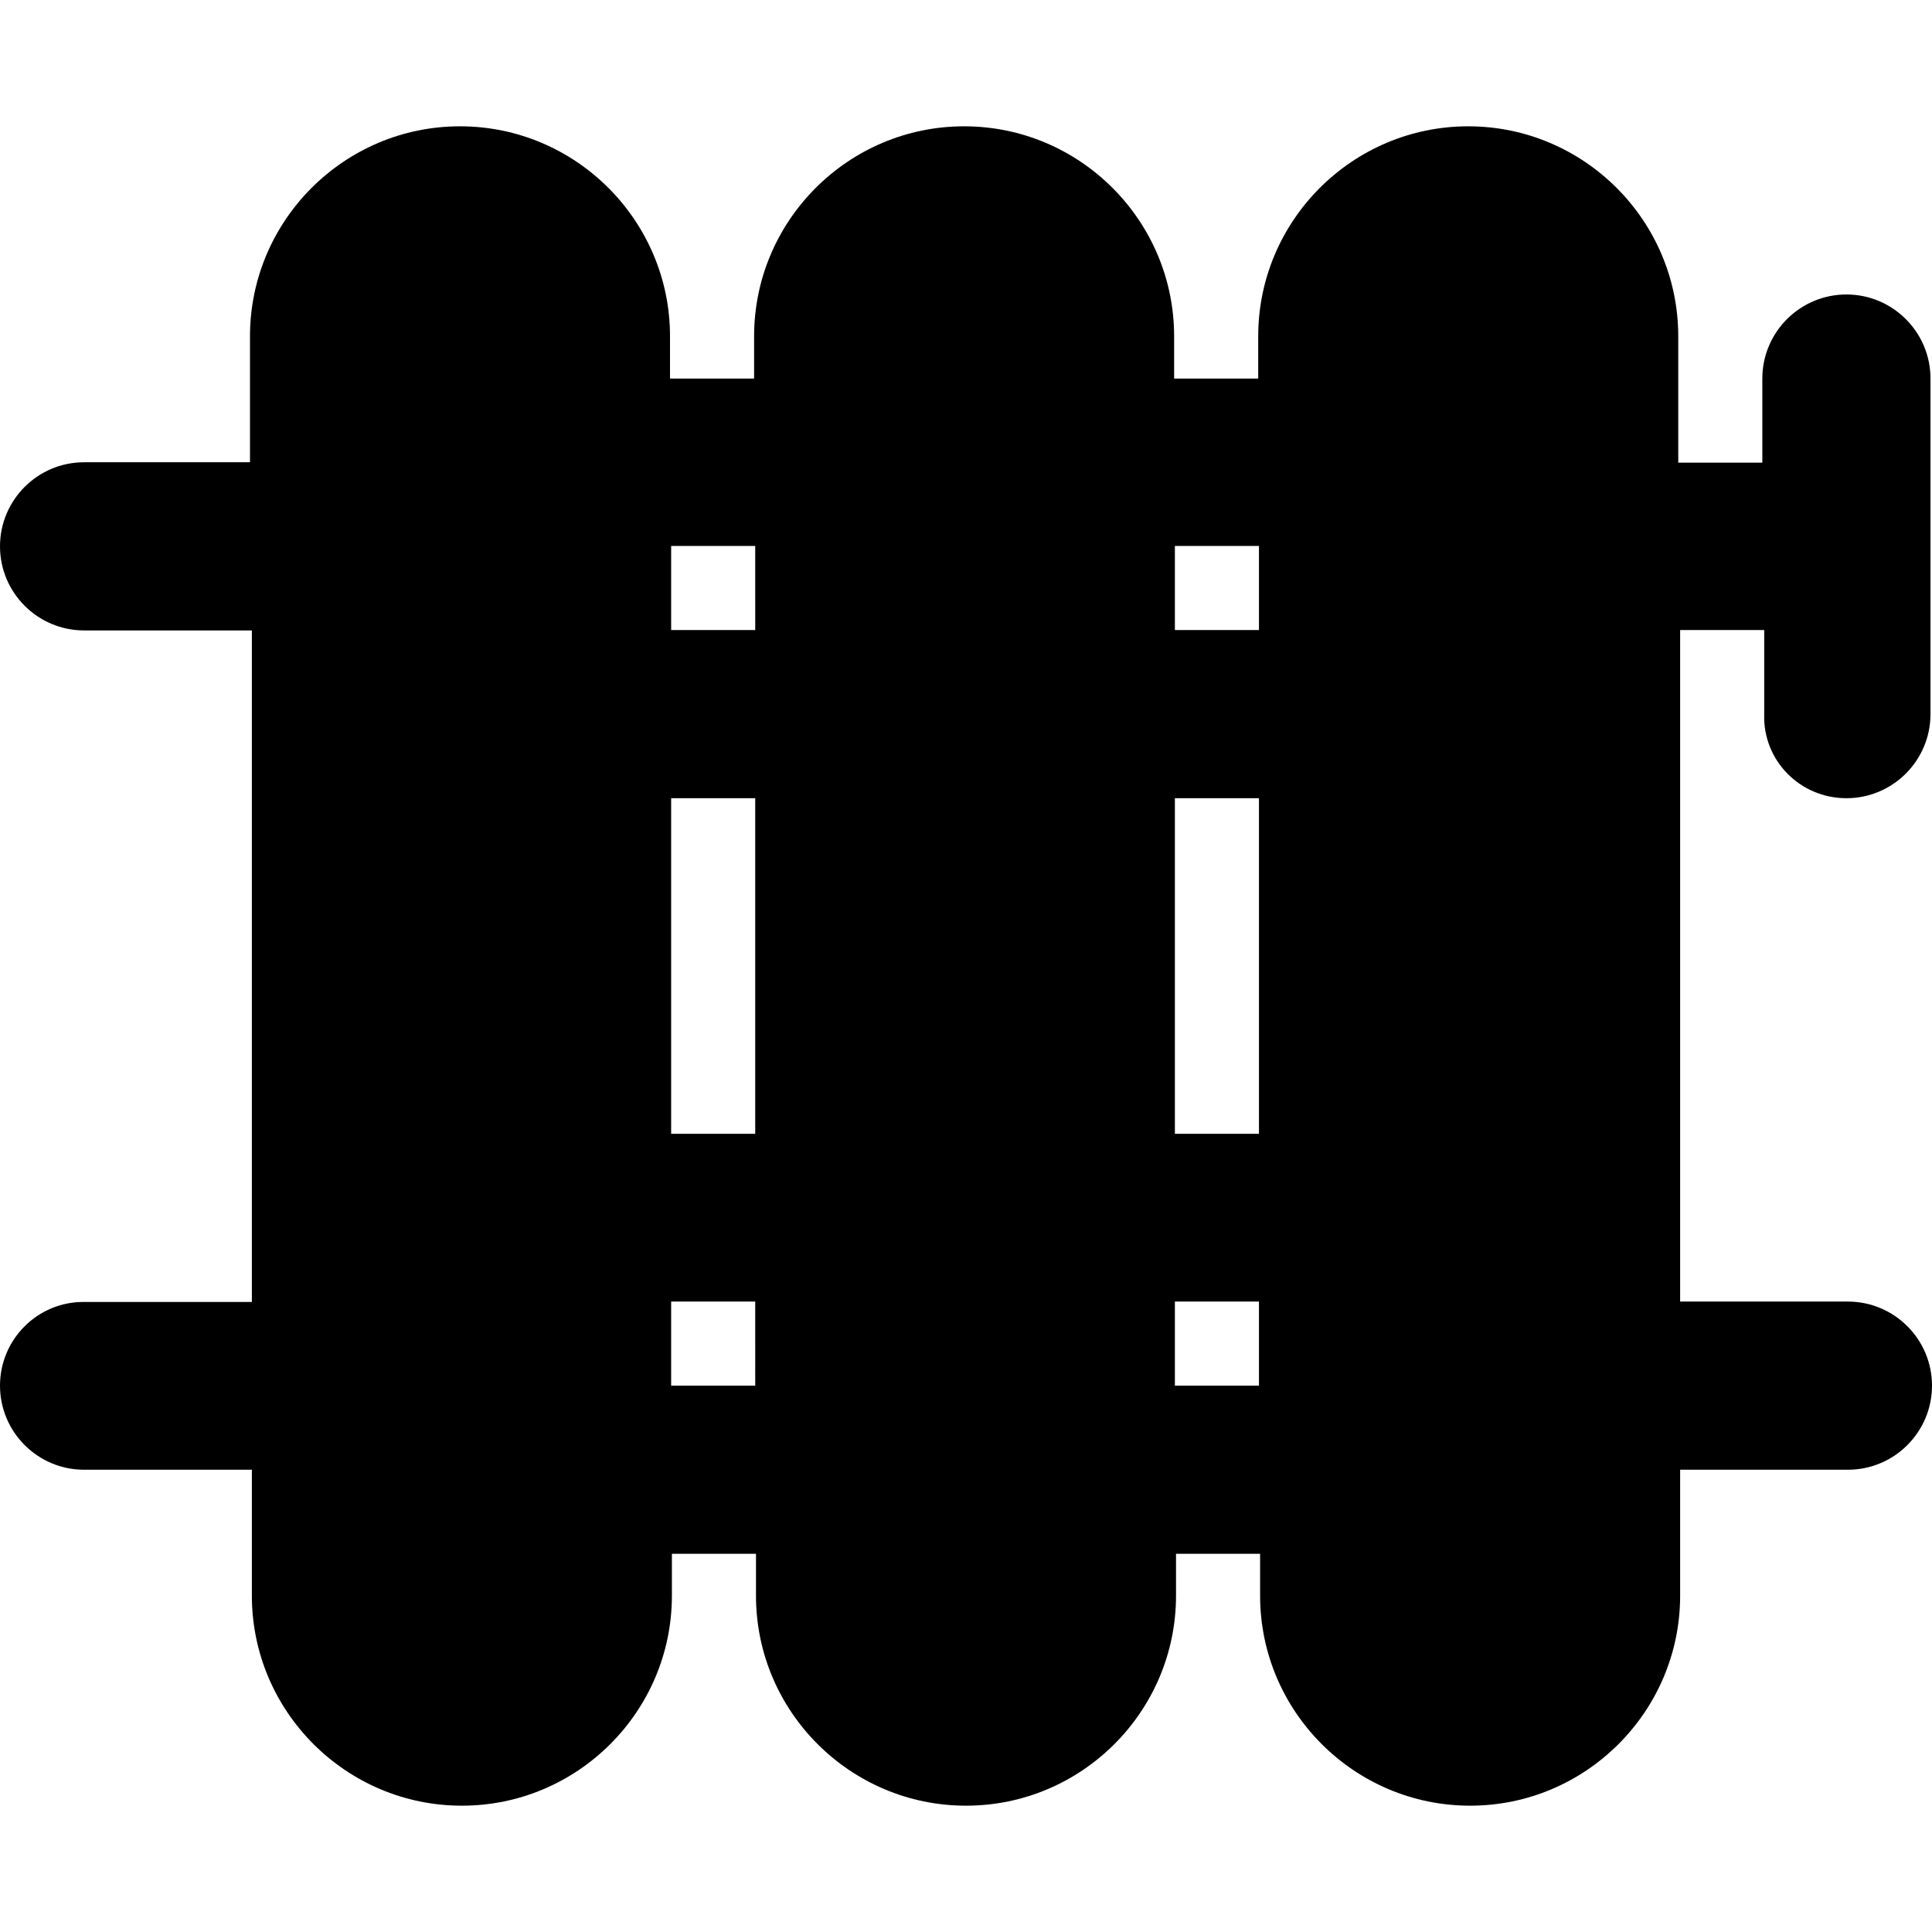 <!DOCTYPE svg PUBLIC "-//W3C//DTD SVG 1.1//EN" "http://www.w3.org/Graphics/SVG/1.1/DTD/svg11.dtd">
<!-- Uploaded to: SVG Repo, www.svgrepo.com, Transformed by: SVG Repo Mixer Tools -->
<svg fill="#000000" height="64px" width="64px" version="1.1" id="Layer_1" xmlns="http://www.w3.org/2000/svg" xmlns:xlink="http://www.w3.org/1999/xlink" viewBox="0 0 512.4 512.4" xml:space="preserve">
<g id="SVGRepo_bgCarrier" stroke-width="0"/>
<g id="SVGRepo_tracerCarrier" stroke-linecap="round" stroke-linejoin="round"/>
<g id="SVGRepo_iconCarrier"> <g> <g> <path d="M490.1,345.2h-44.5V167.1h22.3v22.3c-0.4,12.3,9.5,22.3,21.8,22.3s22.3-10,22.3-22.3v-89c0-12.3-10-22.3-22.3-22.3 s-22.3,10-22.3,22.3v22.3h-22.3V89.2c0-30.7-25-55.7-55.7-55.7s-55.7,25-55.7,55.7v11.2h-22.3V89.2c0-30.7-25-55.7-55.7-55.7 c-30.7,0-55.7,25-55.7,55.7v11.2h-22.3V89.2c0-30.7-25-55.7-55.7-55.7c-30.7,0-55.7,25-55.7,55.7v33.4h-44 C10,122.6,0,132.6,0,144.9s10,22.3,22.3,22.3h44.5v178.1H22.3C10,345.2,0,355.2,0,367.5c0,12.3,10,22.3,22.3,22.3h44.5v33.4 c0,30.7,25,55.7,55.7,55.7s55.7-25,55.7-55.7v-11.1h22.3v11.1c0,30.7,25,55.7,55.7,55.7s55.7-25,55.7-55.7v-11.1h22.3v11.1 c0,30.7,25,55.7,55.7,55.7s55.7-25,55.7-55.7v-33.4h44.5c12.3,0,22.3-10,22.3-22.3S502.4,345.2,490.1,345.2z M200.3,367.5H178 v-22.3h22.3V367.5z M200.3,300.7H178v-89h22.3V300.7z M200.3,167.1H178v-22.3h22.3V167.1z M333.9,367.5h-22.3v-22.3h22.3V367.5z M333.9,300.7h-22.3v-89h22.3V300.7z M333.9,167.1h-22.3v-22.3h22.3V167.1z"/> </g> </g> </g>
</svg>
